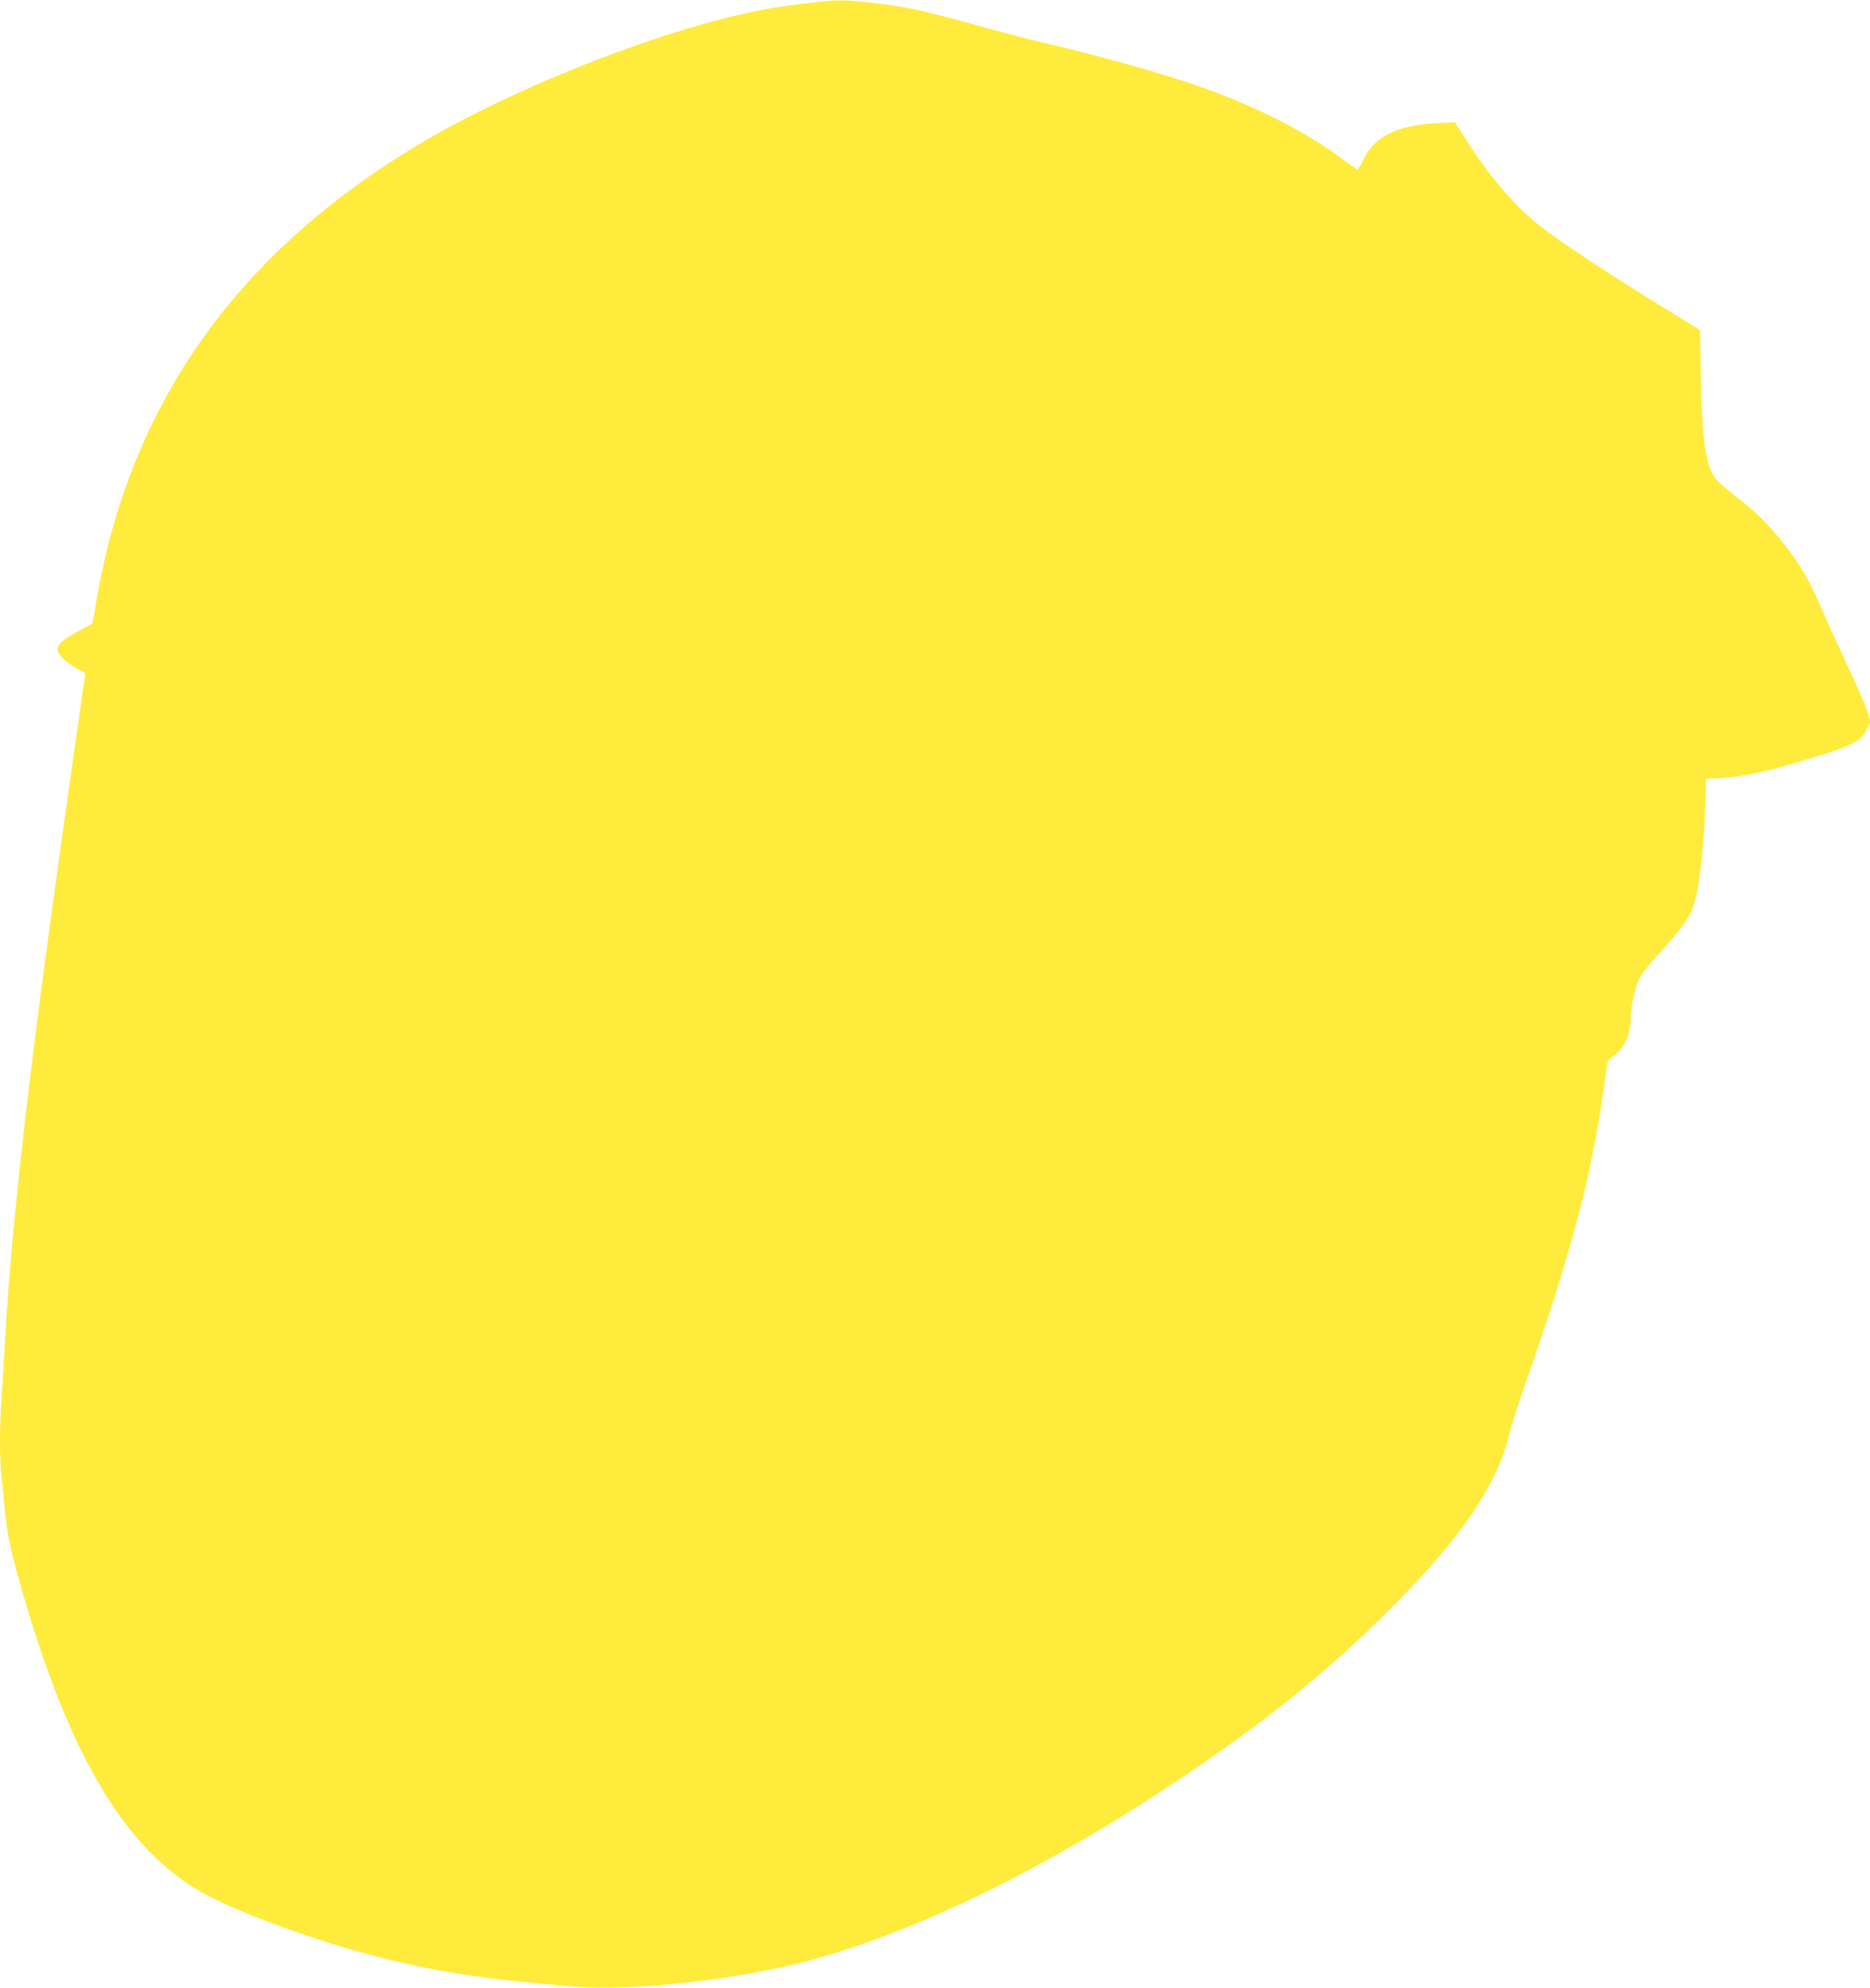 <?xml version="1.0" standalone="no"?>
<!DOCTYPE svg PUBLIC "-//W3C//DTD SVG 20010904//EN"
 "http://www.w3.org/TR/2001/REC-SVG-20010904/DTD/svg10.dtd">
<svg version="1.0" xmlns="http://www.w3.org/2000/svg"
 width="1204pt" height="1280pt" viewBox="0 0 1204 1280"
 preserveAspectRatio="xMidYMid meet">
<g transform="translate(0,1280) scale(0.1,-0.1)"
fill="#ffeb3b" stroke="none">
<path d="M5200 12780 c-183 -22 -264 -35 -420 -70 -607 -137 -1472 -481 -2035
-811 -1198 -700 -1901 -1678 -2122 -2954 l-28 -160 -84 -45 c-156 -84 -173
-119 -94 -191 27 -23 68 -51 91 -61 41 -19 44 -22 38 -51 -12 -67 -188 -1314
-245 -1742 -149 -1109 -229 -1861 -266 -2480 -8 -143 -19 -330 -25 -415 -13
-194 -13 -384 -1 -503 6 -51 15 -146 21 -212 17 -172 33 -250 111 -523 305
-1065 664 -1667 1158 -1947 233 -131 744 -317 1152 -420 381 -96 661 -138
1239 -186 350 -29 970 33 1420 142 702 169 1567 582 2450 1170 576 383 980
708 1391 1119 457 456 692 803 770 1137 11 48 60 201 108 338 300 850 433
1366 516 2015 5 37 12 49 39 67 71 46 116 143 116 253 1 77 26 193 55 249 14
29 72 102 128 163 123 132 190 223 216 292 38 104 70 359 80 646 l6 185 110 6
c130 8 273 39 520 113 310 93 367 122 405 201 l23 48 -22 71 c-13 39 -70 172
-129 296 -58 124 -138 300 -177 391 -79 181 -140 280 -274 441 -91 108 -145
159 -281 264 -52 40 -106 89 -118 108 -62 91 -82 240 -91 651 l-6 300 -295
182 c-344 213 -632 405 -745 496 -165 133 -318 314 -479 567 l-59 93 -116 -6
c-255 -13 -401 -85 -472 -233 -16 -35 -34 -64 -39 -64 -5 0 -45 27 -89 60
-261 197 -631 379 -1046 513 -222 72 -597 175 -845 232 -85 19 -267 66 -405
104 -414 115 -484 131 -721 161 -186 23 -239 23 -434 0z"/>
</g>
</svg>
